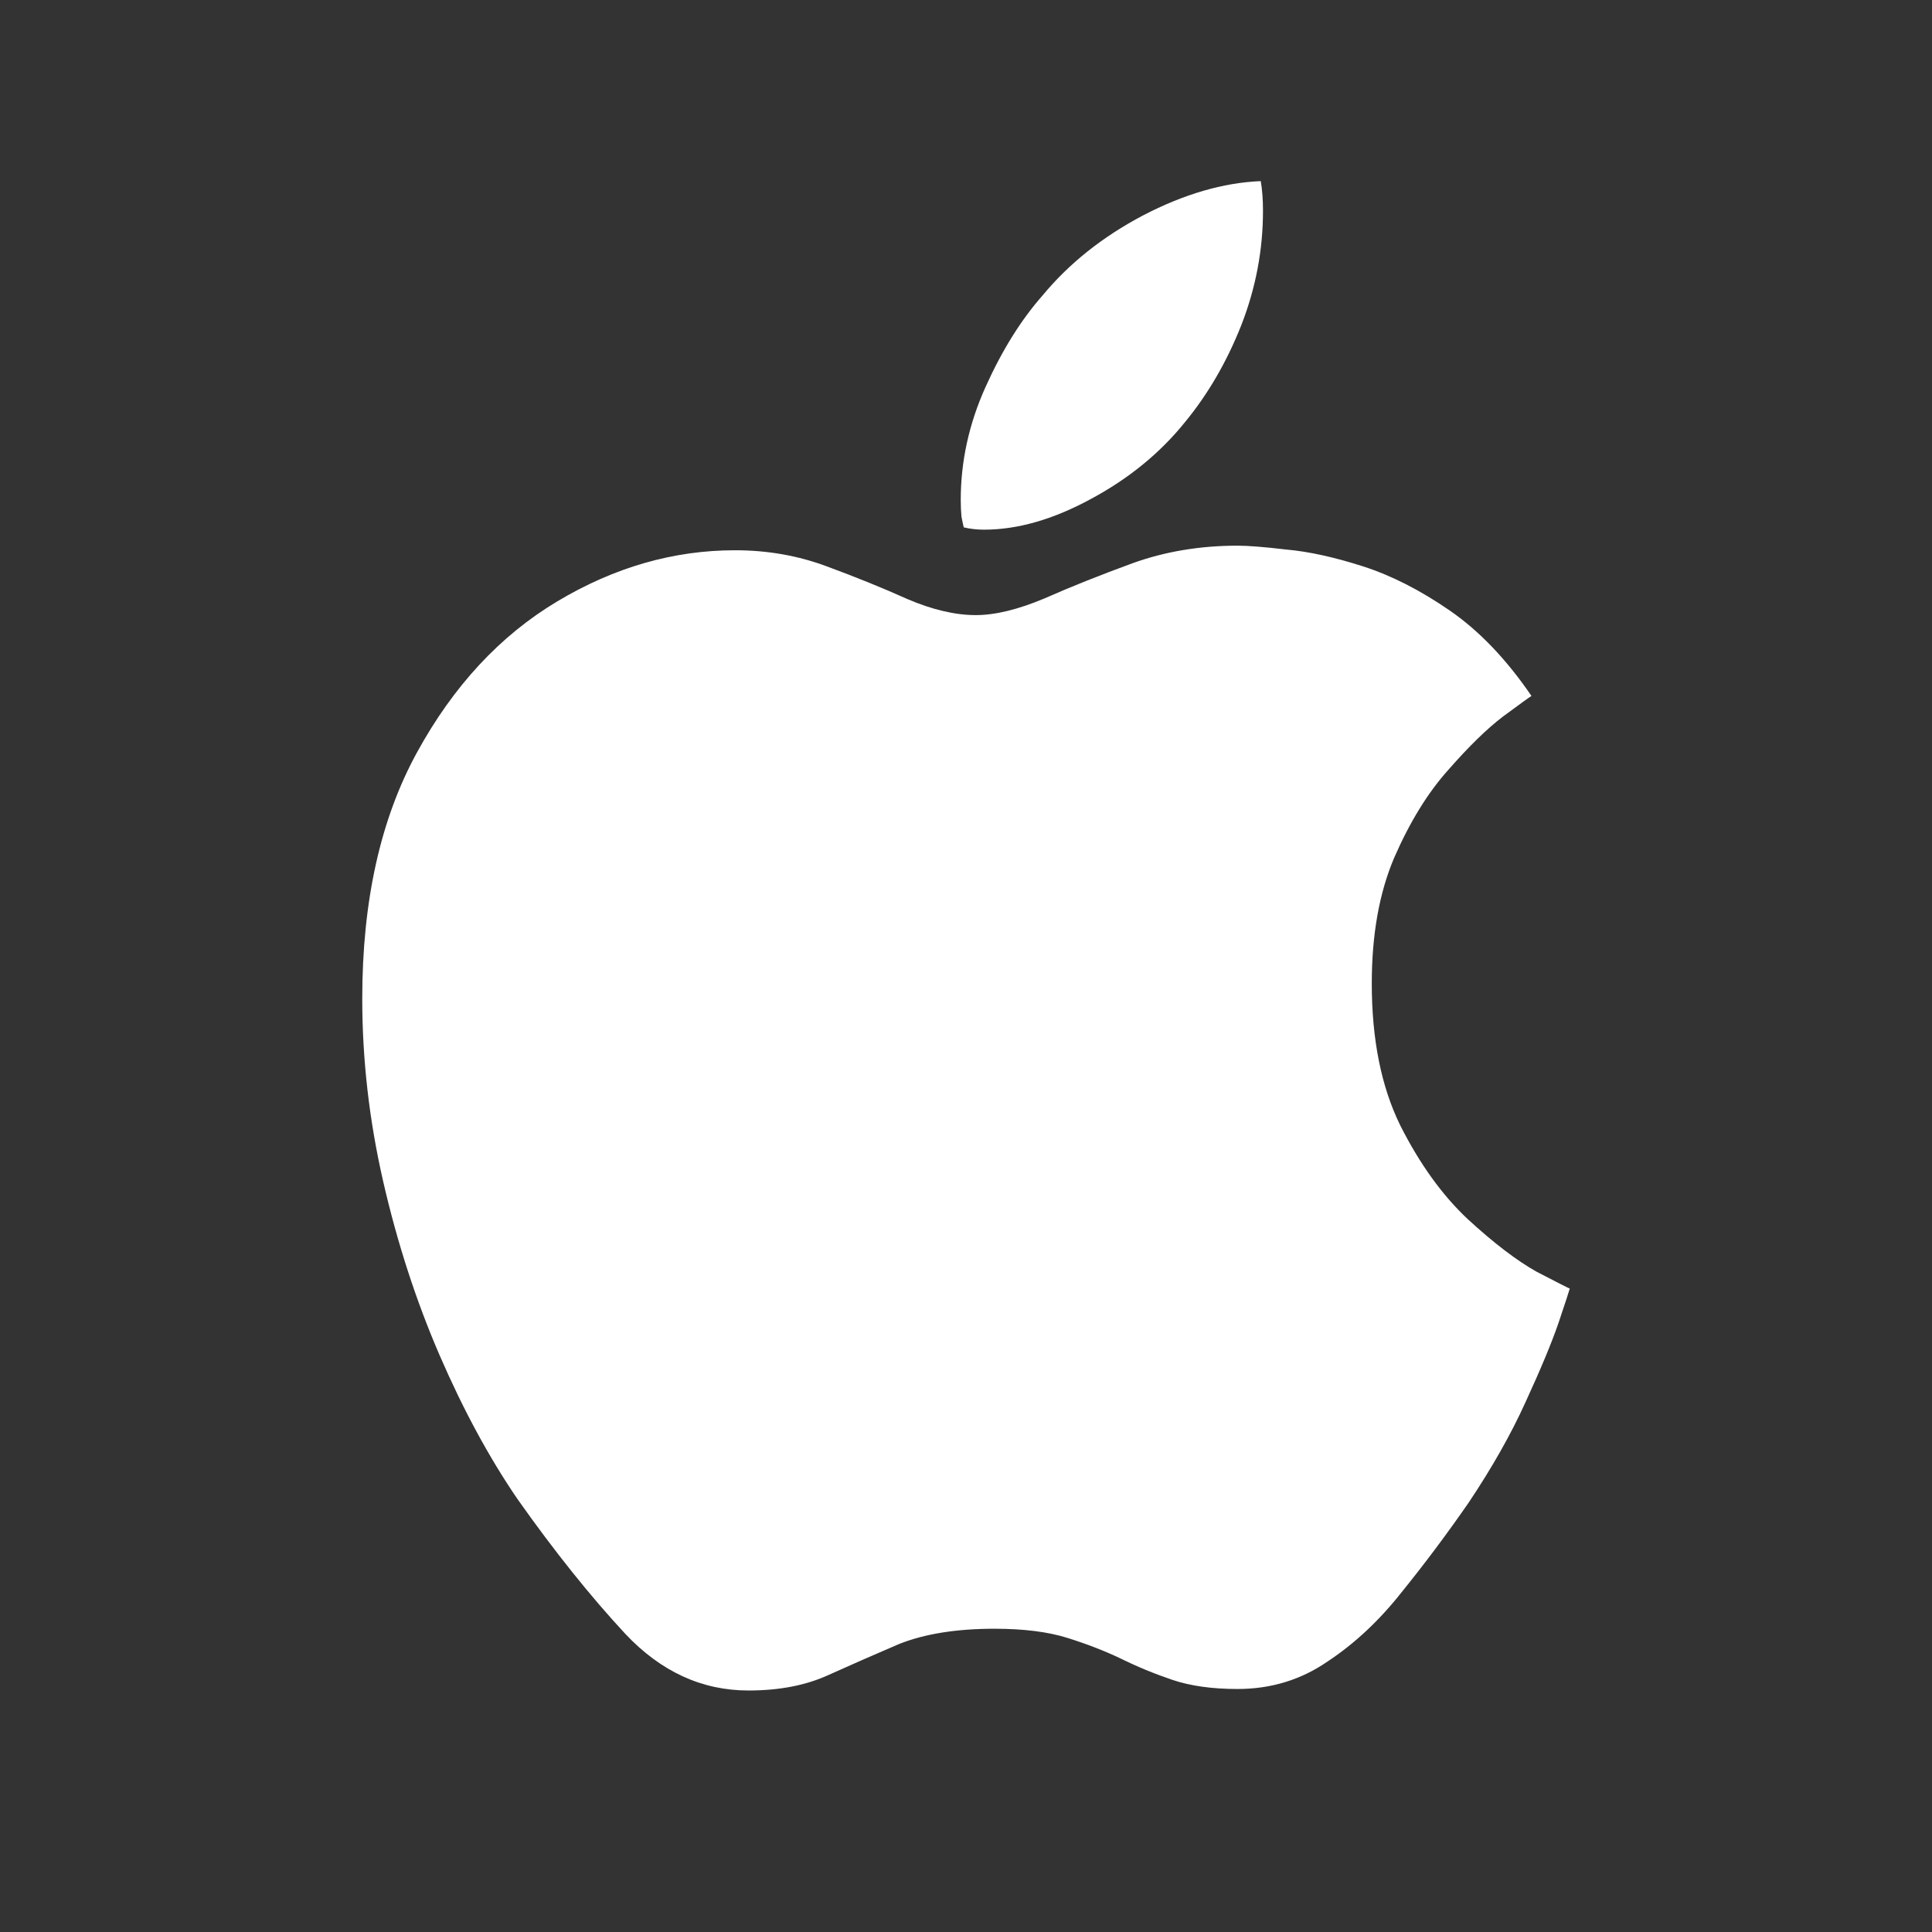 <svg width="32" height="32" viewBox="0 0 32 32" fill="none" xmlns="http://www.w3.org/2000/svg">
<rect x="0" y="0" width="32" height="32" fill="#333333" stroke="none"/>
<path d="M20.497 9.038C20.671 9.038 20.94 9.059 21.304 9.102C21.677 9.135 22.099 9.228 22.571 9.379C23.044 9.531 23.524 9.775 24.012 10.112C24.501 10.449 24.952 10.921 25.366 11.527C25.325 11.552 25.168 11.666 24.894 11.868C24.629 12.07 24.327 12.365 23.988 12.752C23.648 13.131 23.35 13.616 23.093 14.205C22.845 14.786 22.721 15.481 22.721 16.29C22.721 17.216 22.878 17.999 23.192 18.639C23.515 19.279 23.888 19.797 24.311 20.193C24.741 20.589 25.122 20.879 25.453 21.065C25.793 21.241 25.975 21.334 26 21.343C25.992 21.376 25.93 21.566 25.814 21.911C25.698 22.248 25.515 22.686 25.267 23.225C25.027 23.755 24.712 24.311 24.323 24.892C23.967 25.406 23.598 25.899 23.217 26.37C22.845 26.842 22.435 27.225 21.988 27.52C21.549 27.823 21.052 27.975 20.497 27.975C20.075 27.975 19.714 27.924 19.416 27.823C19.118 27.722 18.832 27.604 18.559 27.469C18.294 27.343 18 27.229 17.677 27.128C17.354 27.027 16.952 26.977 16.472 26.977C15.843 26.977 15.317 27.061 14.894 27.229C14.48 27.406 14.087 27.579 13.714 27.747C13.342 27.916 12.903 28 12.398 28C11.627 28 10.948 27.688 10.36 27.065C9.781 26.442 9.184 25.697 8.571 24.829C8.099 24.139 7.669 23.343 7.279 22.442C6.89 21.541 6.58 20.585 6.348 19.574C6.116 18.563 6 17.553 6 16.542C6 14.925 6.302 13.565 6.907 12.462C7.511 11.359 8.286 10.525 9.23 9.961C10.174 9.396 11.155 9.114 12.174 9.114C12.712 9.114 13.217 9.203 13.689 9.379C14.17 9.556 14.617 9.737 15.031 9.923C15.445 10.1 15.822 10.188 16.162 10.188C16.485 10.188 16.865 10.095 17.304 9.91C17.743 9.716 18.228 9.523 18.758 9.329C19.296 9.135 19.876 9.038 20.497 9.038ZM19.627 6.992C19.213 7.506 18.692 7.931 18.062 8.268C17.441 8.605 16.853 8.773 16.298 8.773C16.182 8.773 16.07 8.76 15.963 8.735C15.954 8.702 15.942 8.643 15.925 8.558C15.917 8.474 15.913 8.382 15.913 8.28C15.913 7.64 16.05 7.017 16.323 6.411C16.596 5.804 16.911 5.299 17.267 4.895C17.706 4.364 18.261 3.922 18.932 3.568C19.611 3.215 20.261 3.025 20.882 3C20.907 3.143 20.919 3.307 20.919 3.493C20.919 4.141 20.799 4.773 20.559 5.388C20.319 5.994 20.008 6.529 19.627 6.992Z" fill="white"/>
</svg>
